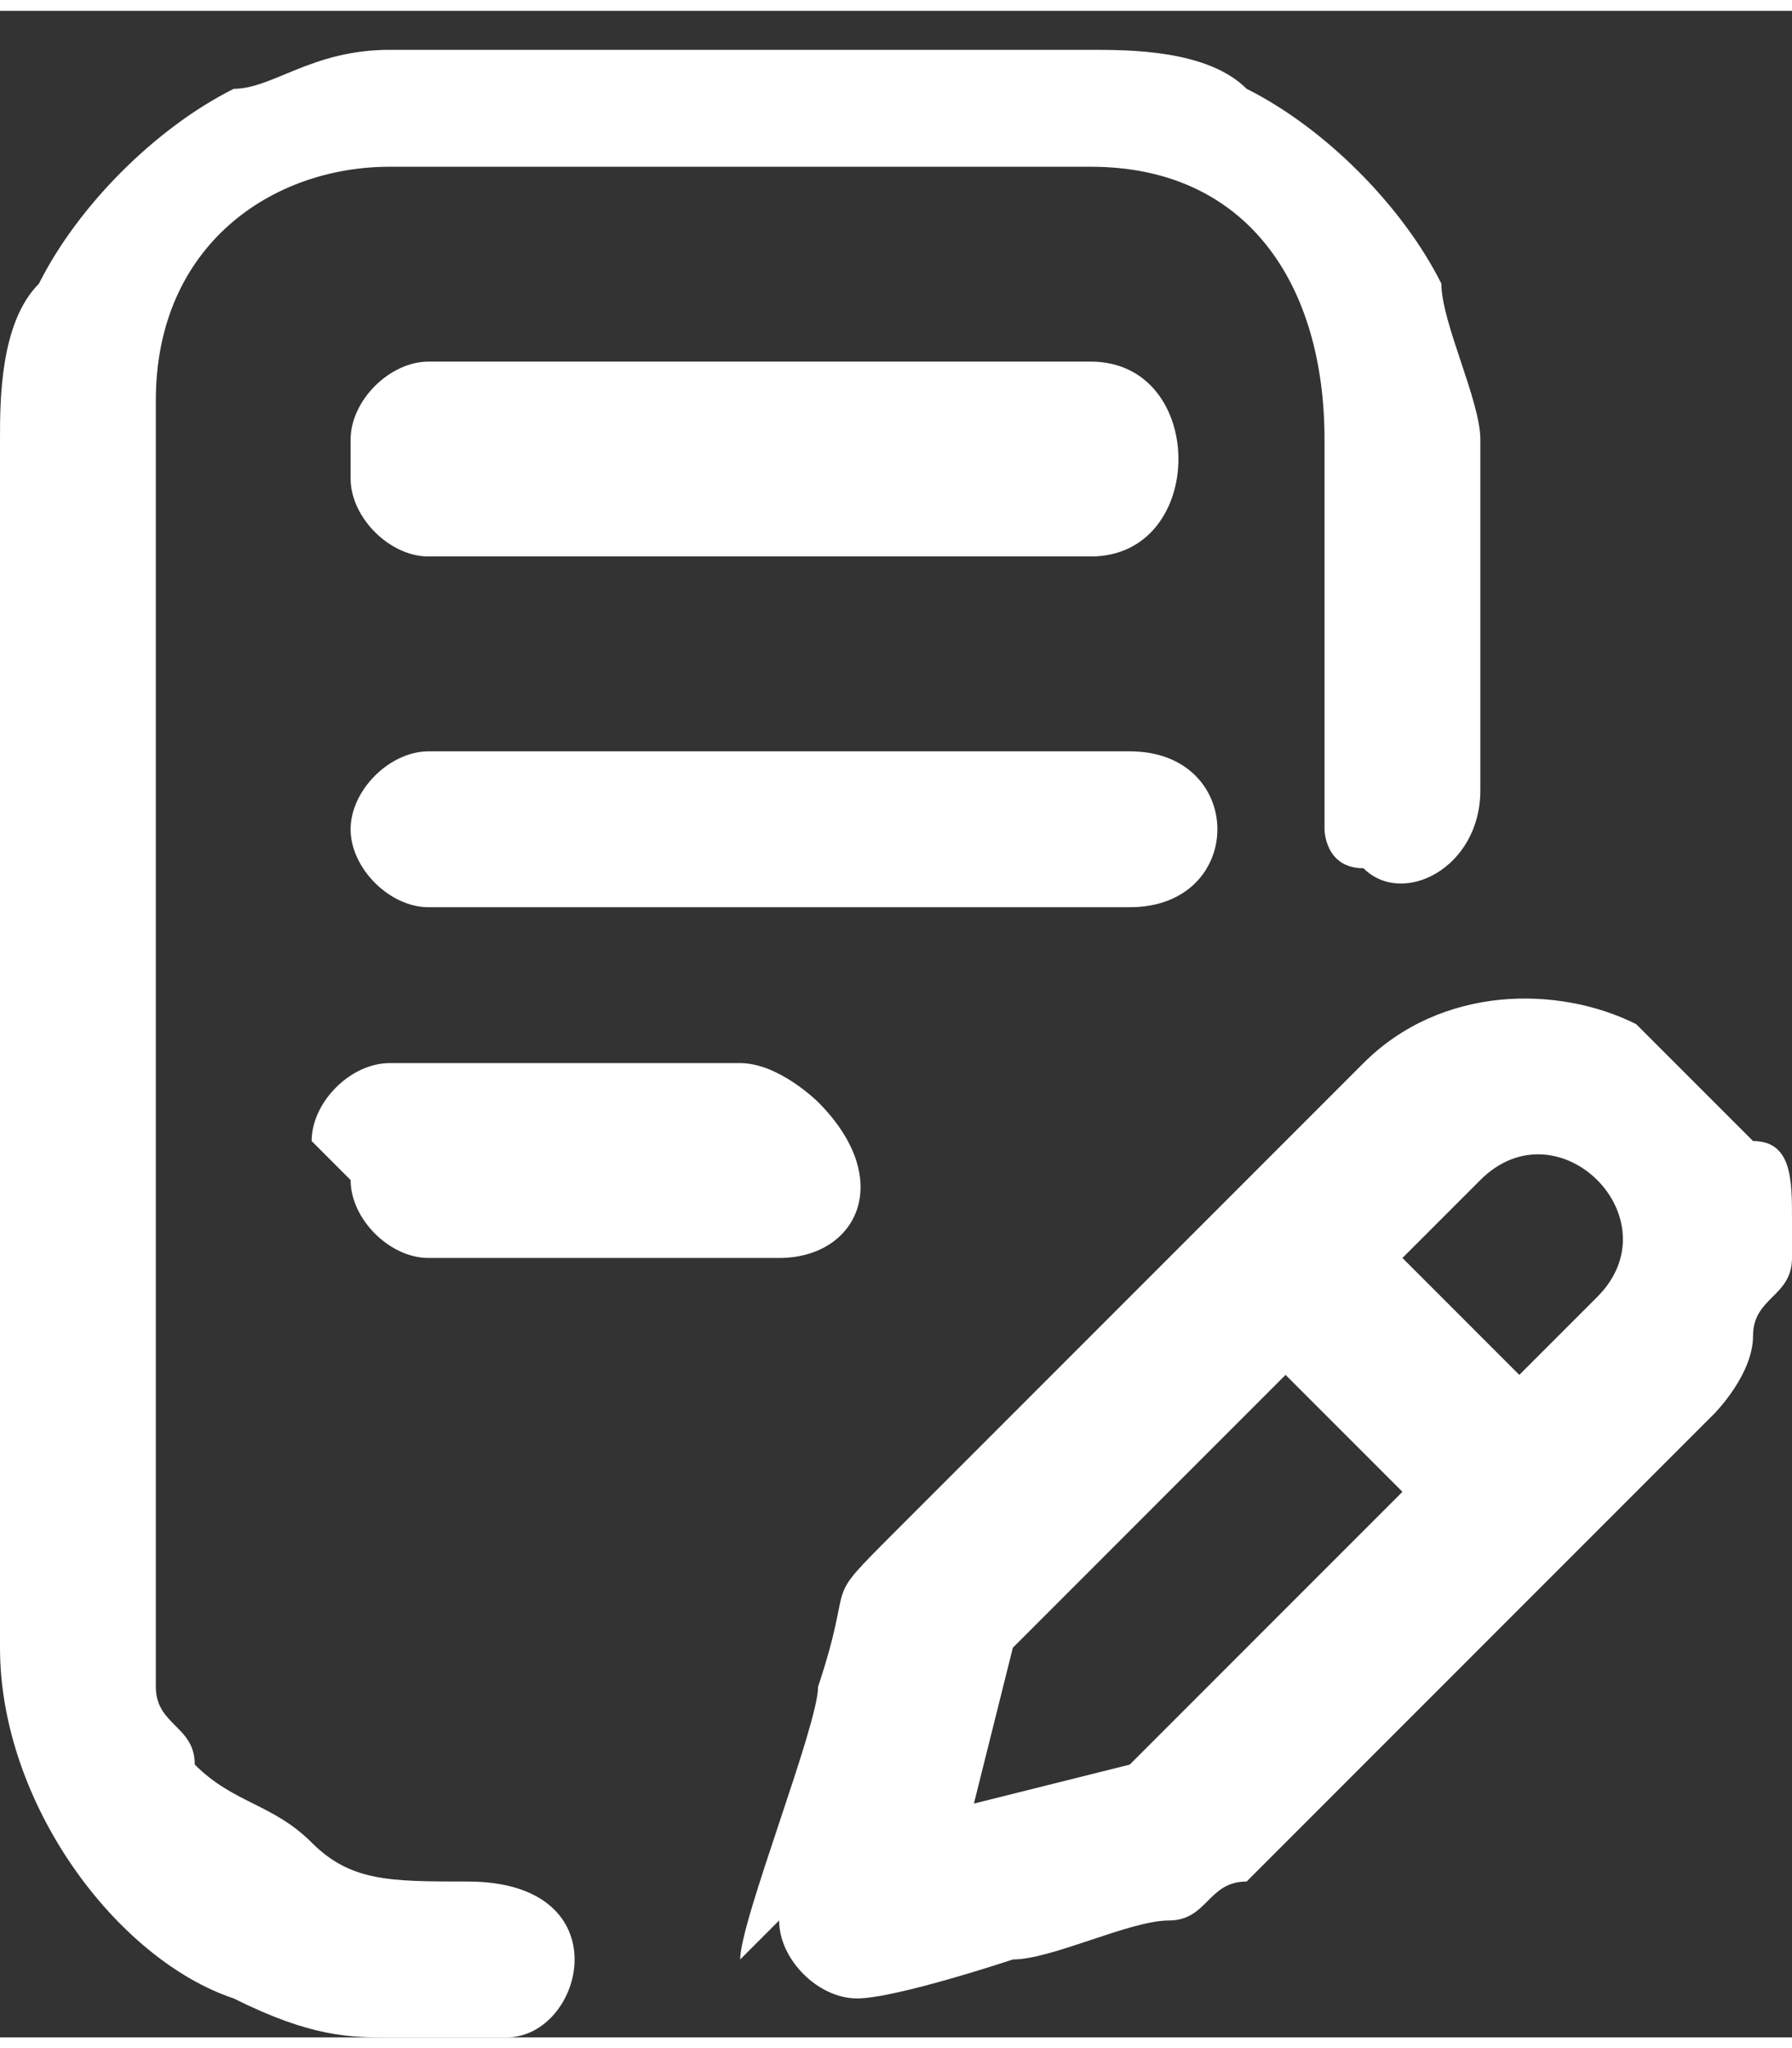 <?xml version="1.0" encoding="UTF-8"?>
<!DOCTYPE svg PUBLIC "-//W3C//DTD SVG 1.1//EN" "http://www.w3.org/Graphics/SVG/1.1/DTD/svg11.dtd">
<!-- Creator: CorelDRAW 2019 (64-Bit) -->
<svg xmlns="http://www.w3.org/2000/svg" xml:space="preserve" width="2.371mm" height="2.709mm" version="1.1" style="shape-rendering:geometricPrecision; text-rendering:geometricPrecision; image-rendering:optimizeQuality; fill-rule:evenodd; clip-rule:evenodd"
viewBox="0 0 0.46 0.52"
 xmlns:xlink="http://www.w3.org/1999/xlink">
 <rect x="0" y="0" width="0.46" height="0.52" fill="#333333" stroke="none"/>
 <defs>
  <style type="text/css">
   <![CDATA[
    .fil0 {fill:white}
   ]]>
  </style>
 </defs>
 <g id="Capa_x0020_1">
  <path class="fil0" d="M-0 0.1l0 0.32c0,0.04 0.03,0.08 0.06,0.09 0.02,0.01 0.03,0.01 0.04,0.01l0.03 0c0.02,0 0.03,-0.04 -0.01,-0.04 -0.02,0 -0.03,0 -0.04,-0.01 -0.01,-0.01 -0.02,-0.01 -0.03,-0.02 -0,-0.01 -0.01,-0.01 -0.01,-0.02 -0,-0.01 -0,-0.01 -0,-0.02l0 -0.31c0,-0.04 0.03,-0.06 0.06,-0.06l0.18 0c0.04,0 0.06,0.03 0.06,0.07 -0,0.01 -0,0.09 0,0.1 0,0 0,0.01 0.01,0.01 0.01,0.01 0.03,-0 0.03,-0.02l0 -0.09c0,-0.01 -0.01,-0.03 -0.01,-0.04 -0.01,-0.02 -0.03,-0.04 -0.05,-0.05 -0.01,-0.01 -0.03,-0.01 -0.04,-0.01l-0.18 0c-0.02,0 -0.03,0.01 -0.04,0.01 -0.02,0.01 -0.04,0.03 -0.05,0.05 -0.01,0.01 -0.01,0.03 -0.01,0.04zm0.09 0.2c0,0.01 0.01,0.02 0.02,0.02l0.09 0c0.02,0 0.03,-0.02 0.01,-0.04 -0,-0 -0.01,-0.01 -0.02,-0.01l-0.09 0c-0.01,0 -0.02,0.01 -0.02,0.02zm0 -0.09c0,0.01 0.01,0.02 0.02,0.02l0.18 0c0.03,0 0.03,-0.04 0,-0.04l-0.18 0c-0.01,0 -0.02,0.01 -0.02,0.02zm0 -0.09c0,0.01 0.01,0.02 0.02,0.02l0.17 0c0.03,0 0.03,-0.05 0,-0.05l-0.17 0c-0.01,0 -0.02,0.01 -0.02,0.02zm0.11 0.37c0,0.01 0.01,0.02 0.02,0.02 0.01,0 0.04,-0.01 0.04,-0.01 0.01,-0 0.03,-0.01 0.04,-0.01 0.01,-0 0.01,-0.01 0.02,-0.01l0.12 -0.12c0,-0 0.01,-0.01 0.01,-0.02 0,-0.01 0.01,-0.01 0.01,-0.02l0 -0.01c-0,-0.01 -0,-0.02 -0.01,-0.02 -0.01,-0.01 -0.02,-0.02 -0.03,-0.03 -0.02,-0.01 -0.05,-0.01 -0.07,0.01l-0.12 0.12c-0.02,0.02 -0.01,0.01 -0.02,0.04 -0,0.01 -0.02,0.06 -0.02,0.07zm0.13 -0.14l0.03 0.03 -0.07 0.07 -0.04 0.01 0.01 -0.04 0.07 -0.07zm0.06 0l-0.03 -0.03 0.02 -0.02c0.02,-0.02 0.05,0.01 0.03,0.03l-0.02 0.02z"/>
 </g>
</svg>
